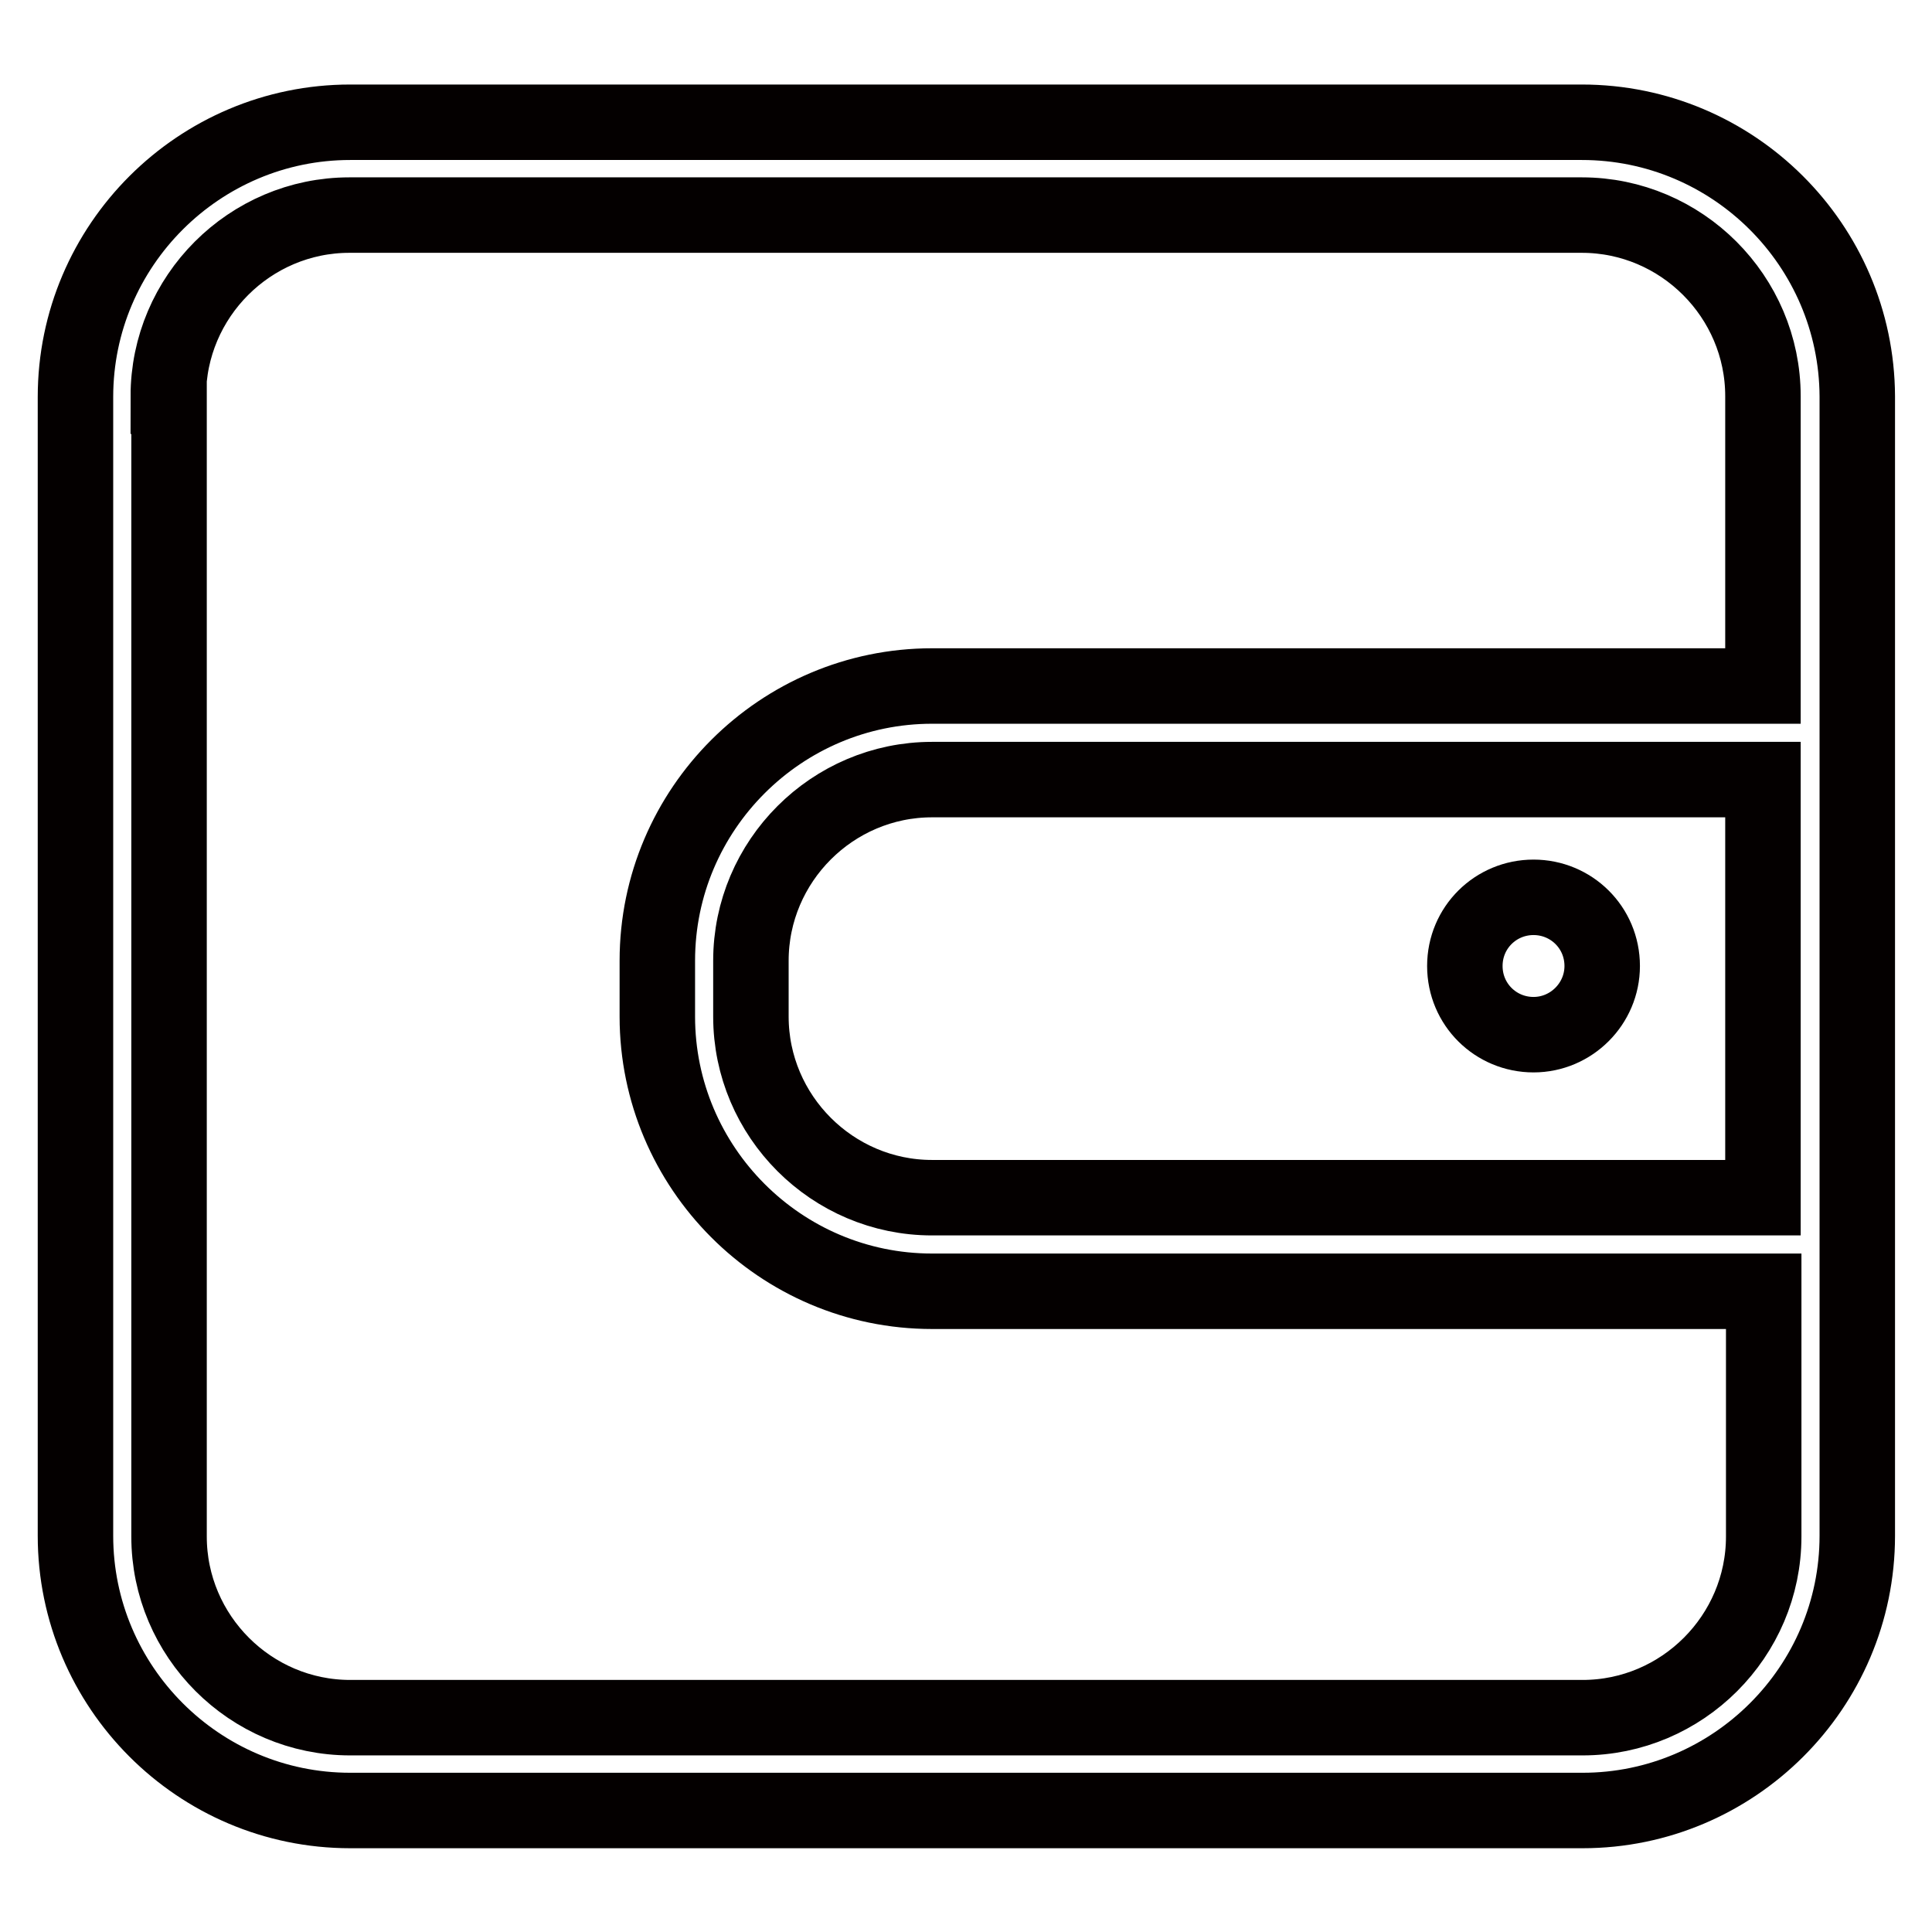 <?xml version="1.0" encoding="utf-8"?>
<!-- Svg Vector Icons : http://www.onlinewebfonts.com/icon -->
<!DOCTYPE svg PUBLIC "-//W3C//DTD SVG 1.1//EN" "http://www.w3.org/Graphics/SVG/1.1/DTD/svg11.dtd">
<svg version="1.1" xmlns="http://www.w3.org/2000/svg" xmlns:xlink="http://www.w3.org/1999/xlink" x="0px" y="0px" viewBox="0 0 256 256" enable-background="new 0 0 256 256" xml:space="preserve">
<g> <path stroke-width="10" fill-opacity="0" stroke="#040000"  d="M209.6,16.2H46.4c-20,0-36.4,16.3-36.4,36.4v150.9c0,20,16.3,36.4,36.4,36.4h163.3 c20,0,36.4-16.3,36.4-36.4V52.5C246,32.5,229.7,16.2,209.6,16.2z M22.3,52.5c0-13.2,10.8-24,24-24h163.3c13.2,0,24,10.8,24,24v38.4 H123.5c-20,0-36.4,16.3-36.4,36.4v7.4c0,20,16.3,36.4,36.4,36.4h110.2v32.5c0,13.2-10.8,24-24,24H46.4c-13.2,0-24-10.8-24-24V52.5z  M233.6,158.7H123.5c-13.2,0-24-10.8-24-24v-7.4c0-13.2,10.8-24,24-24h110.1V158.7z"/> <path stroke-width="10" fill-opacity="0" stroke="#040000"  d="M194.1,128c0,5.1,4.1,9.1,9.1,9.1s9.1-4.1,9.1-9.1c0-5.1-4.1-9.1-9.1-9.1S194.1,122.9,194.1,128L194.1,128z "/></g>
</svg>